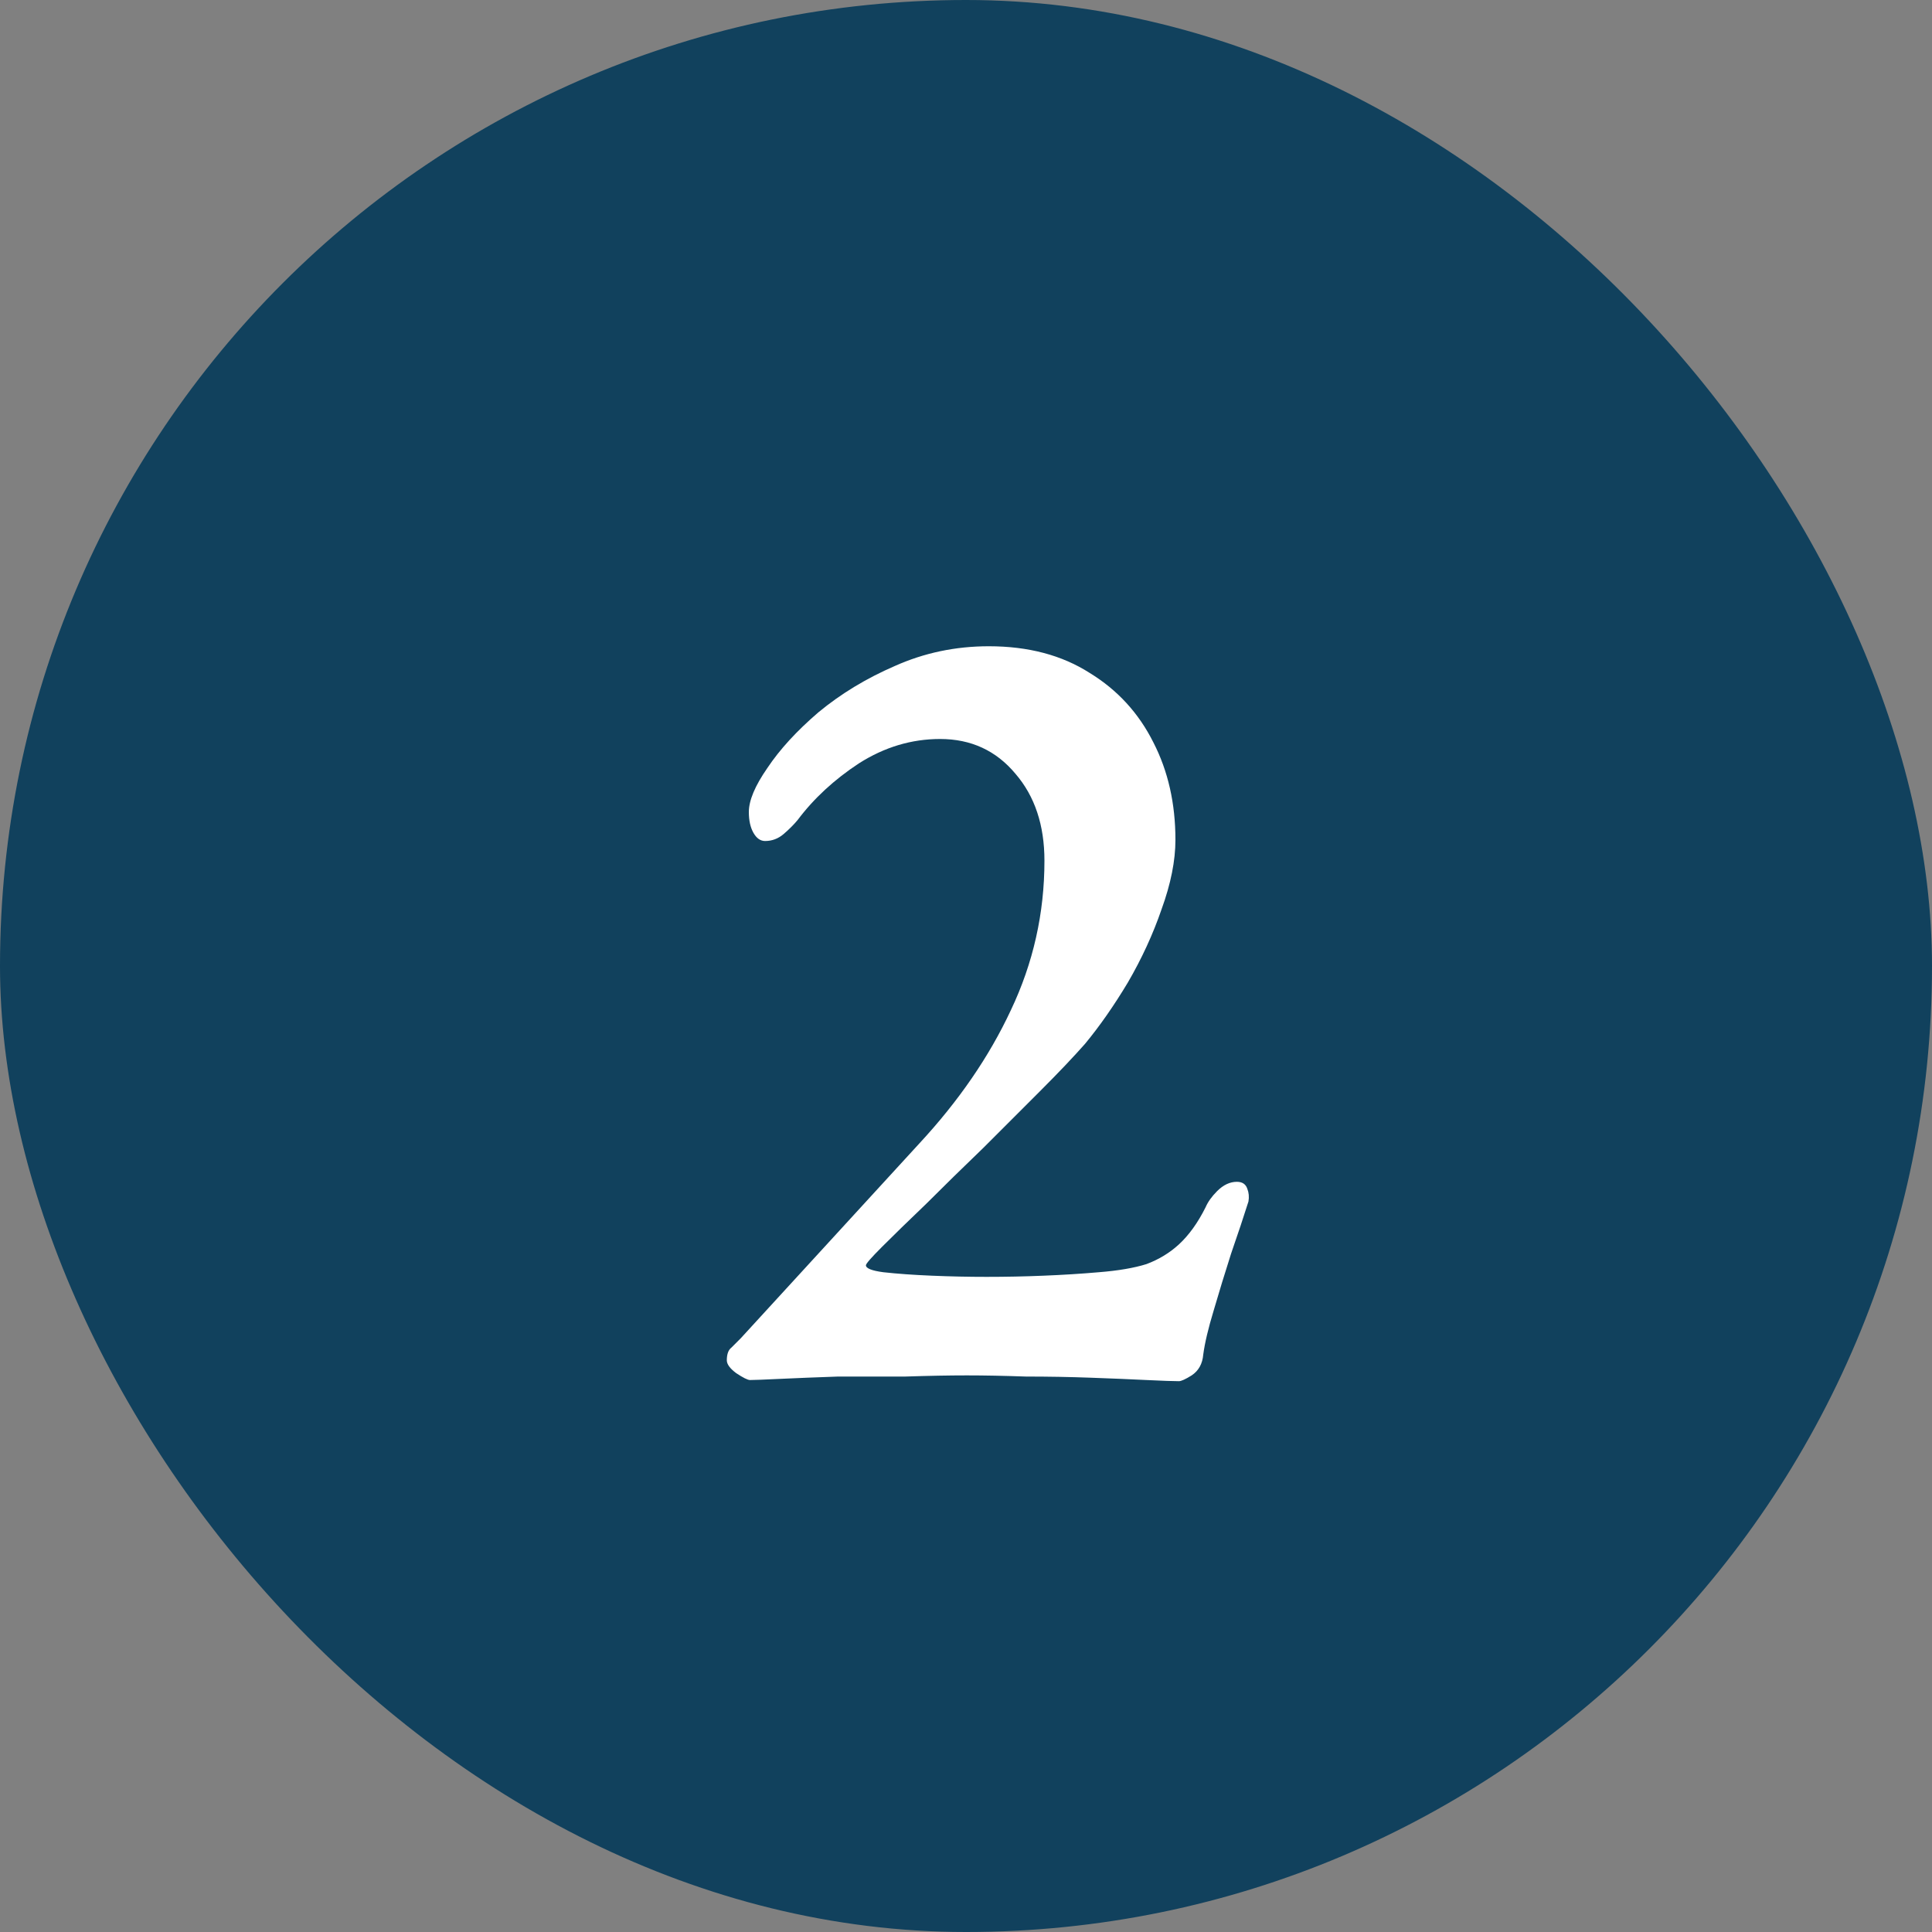 <?xml version="1.0" encoding="UTF-8"?> <svg xmlns="http://www.w3.org/2000/svg" width="40" height="40" viewBox="0 0 40 40" fill="none"><rect x="0" y="0" width="40" height="40" fill="#808080" stroke="none"/> <rect width="40" height="40" rx="20" fill="#11415D"></rect> <path d="M24.408 28.596C24.296 28.596 24.072 28.588 23.736 28.572C23.416 28.556 23.032 28.54 22.584 28.524C22.152 28.508 21.704 28.5 21.24 28.5C20.792 28.484 20.384 28.476 20.016 28.476C19.648 28.476 19.224 28.484 18.744 28.5C18.28 28.5 17.816 28.5 17.352 28.5C16.888 28.516 16.488 28.532 16.152 28.548C15.816 28.564 15.608 28.572 15.528 28.572C15.48 28.572 15.384 28.524 15.24 28.428C15.112 28.332 15.048 28.244 15.048 28.164C15.048 28.036 15.08 27.948 15.144 27.9C15.208 27.836 15.272 27.772 15.336 27.708L19.032 23.676C19.848 22.796 20.48 21.876 20.928 20.916C21.392 19.94 21.624 18.908 21.624 17.82C21.624 17.084 21.424 16.484 21.024 16.02C20.624 15.54 20.104 15.3 19.464 15.3C18.872 15.3 18.312 15.468 17.784 15.804C17.272 16.14 16.848 16.532 16.512 16.98C16.432 17.076 16.336 17.172 16.224 17.268C16.112 17.364 15.984 17.412 15.84 17.412C15.744 17.412 15.664 17.356 15.6 17.244C15.536 17.132 15.504 16.988 15.504 16.812C15.504 16.572 15.632 16.268 15.888 15.9C16.144 15.516 16.496 15.132 16.944 14.748C17.408 14.364 17.936 14.044 18.528 13.788C19.136 13.516 19.784 13.38 20.472 13.38C21.288 13.38 21.984 13.564 22.56 13.932C23.136 14.284 23.576 14.764 23.88 15.372C24.184 15.964 24.336 16.636 24.336 17.388C24.336 17.82 24.24 18.3 24.048 18.828C23.872 19.34 23.64 19.844 23.352 20.34C23.064 20.82 22.768 21.244 22.464 21.612C22.224 21.884 21.912 22.212 21.528 22.596C21.16 22.964 20.768 23.356 20.352 23.772C19.936 24.172 19.544 24.556 19.176 24.924C18.808 25.276 18.504 25.572 18.264 25.812C18.04 26.036 17.928 26.164 17.928 26.196C17.928 26.26 18.048 26.308 18.288 26.34C18.576 26.372 18.912 26.396 19.296 26.412C19.68 26.428 20.056 26.436 20.424 26.436C20.824 26.436 21.216 26.428 21.6 26.412C22 26.396 22.384 26.372 22.752 26.34C23.152 26.308 23.48 26.252 23.736 26.172C23.992 26.076 24.216 25.94 24.408 25.764C24.616 25.572 24.8 25.316 24.96 24.996C25.008 24.884 25.088 24.772 25.2 24.66C25.328 24.532 25.464 24.468 25.608 24.468C25.72 24.468 25.792 24.516 25.824 24.612C25.856 24.692 25.864 24.78 25.848 24.876C25.752 25.18 25.632 25.54 25.488 25.956C25.36 26.356 25.24 26.748 25.128 27.132C25.016 27.5 24.944 27.804 24.912 28.044C24.896 28.236 24.816 28.38 24.672 28.476C24.544 28.556 24.456 28.596 24.408 28.596Z" fill="white"></path> </svg> 